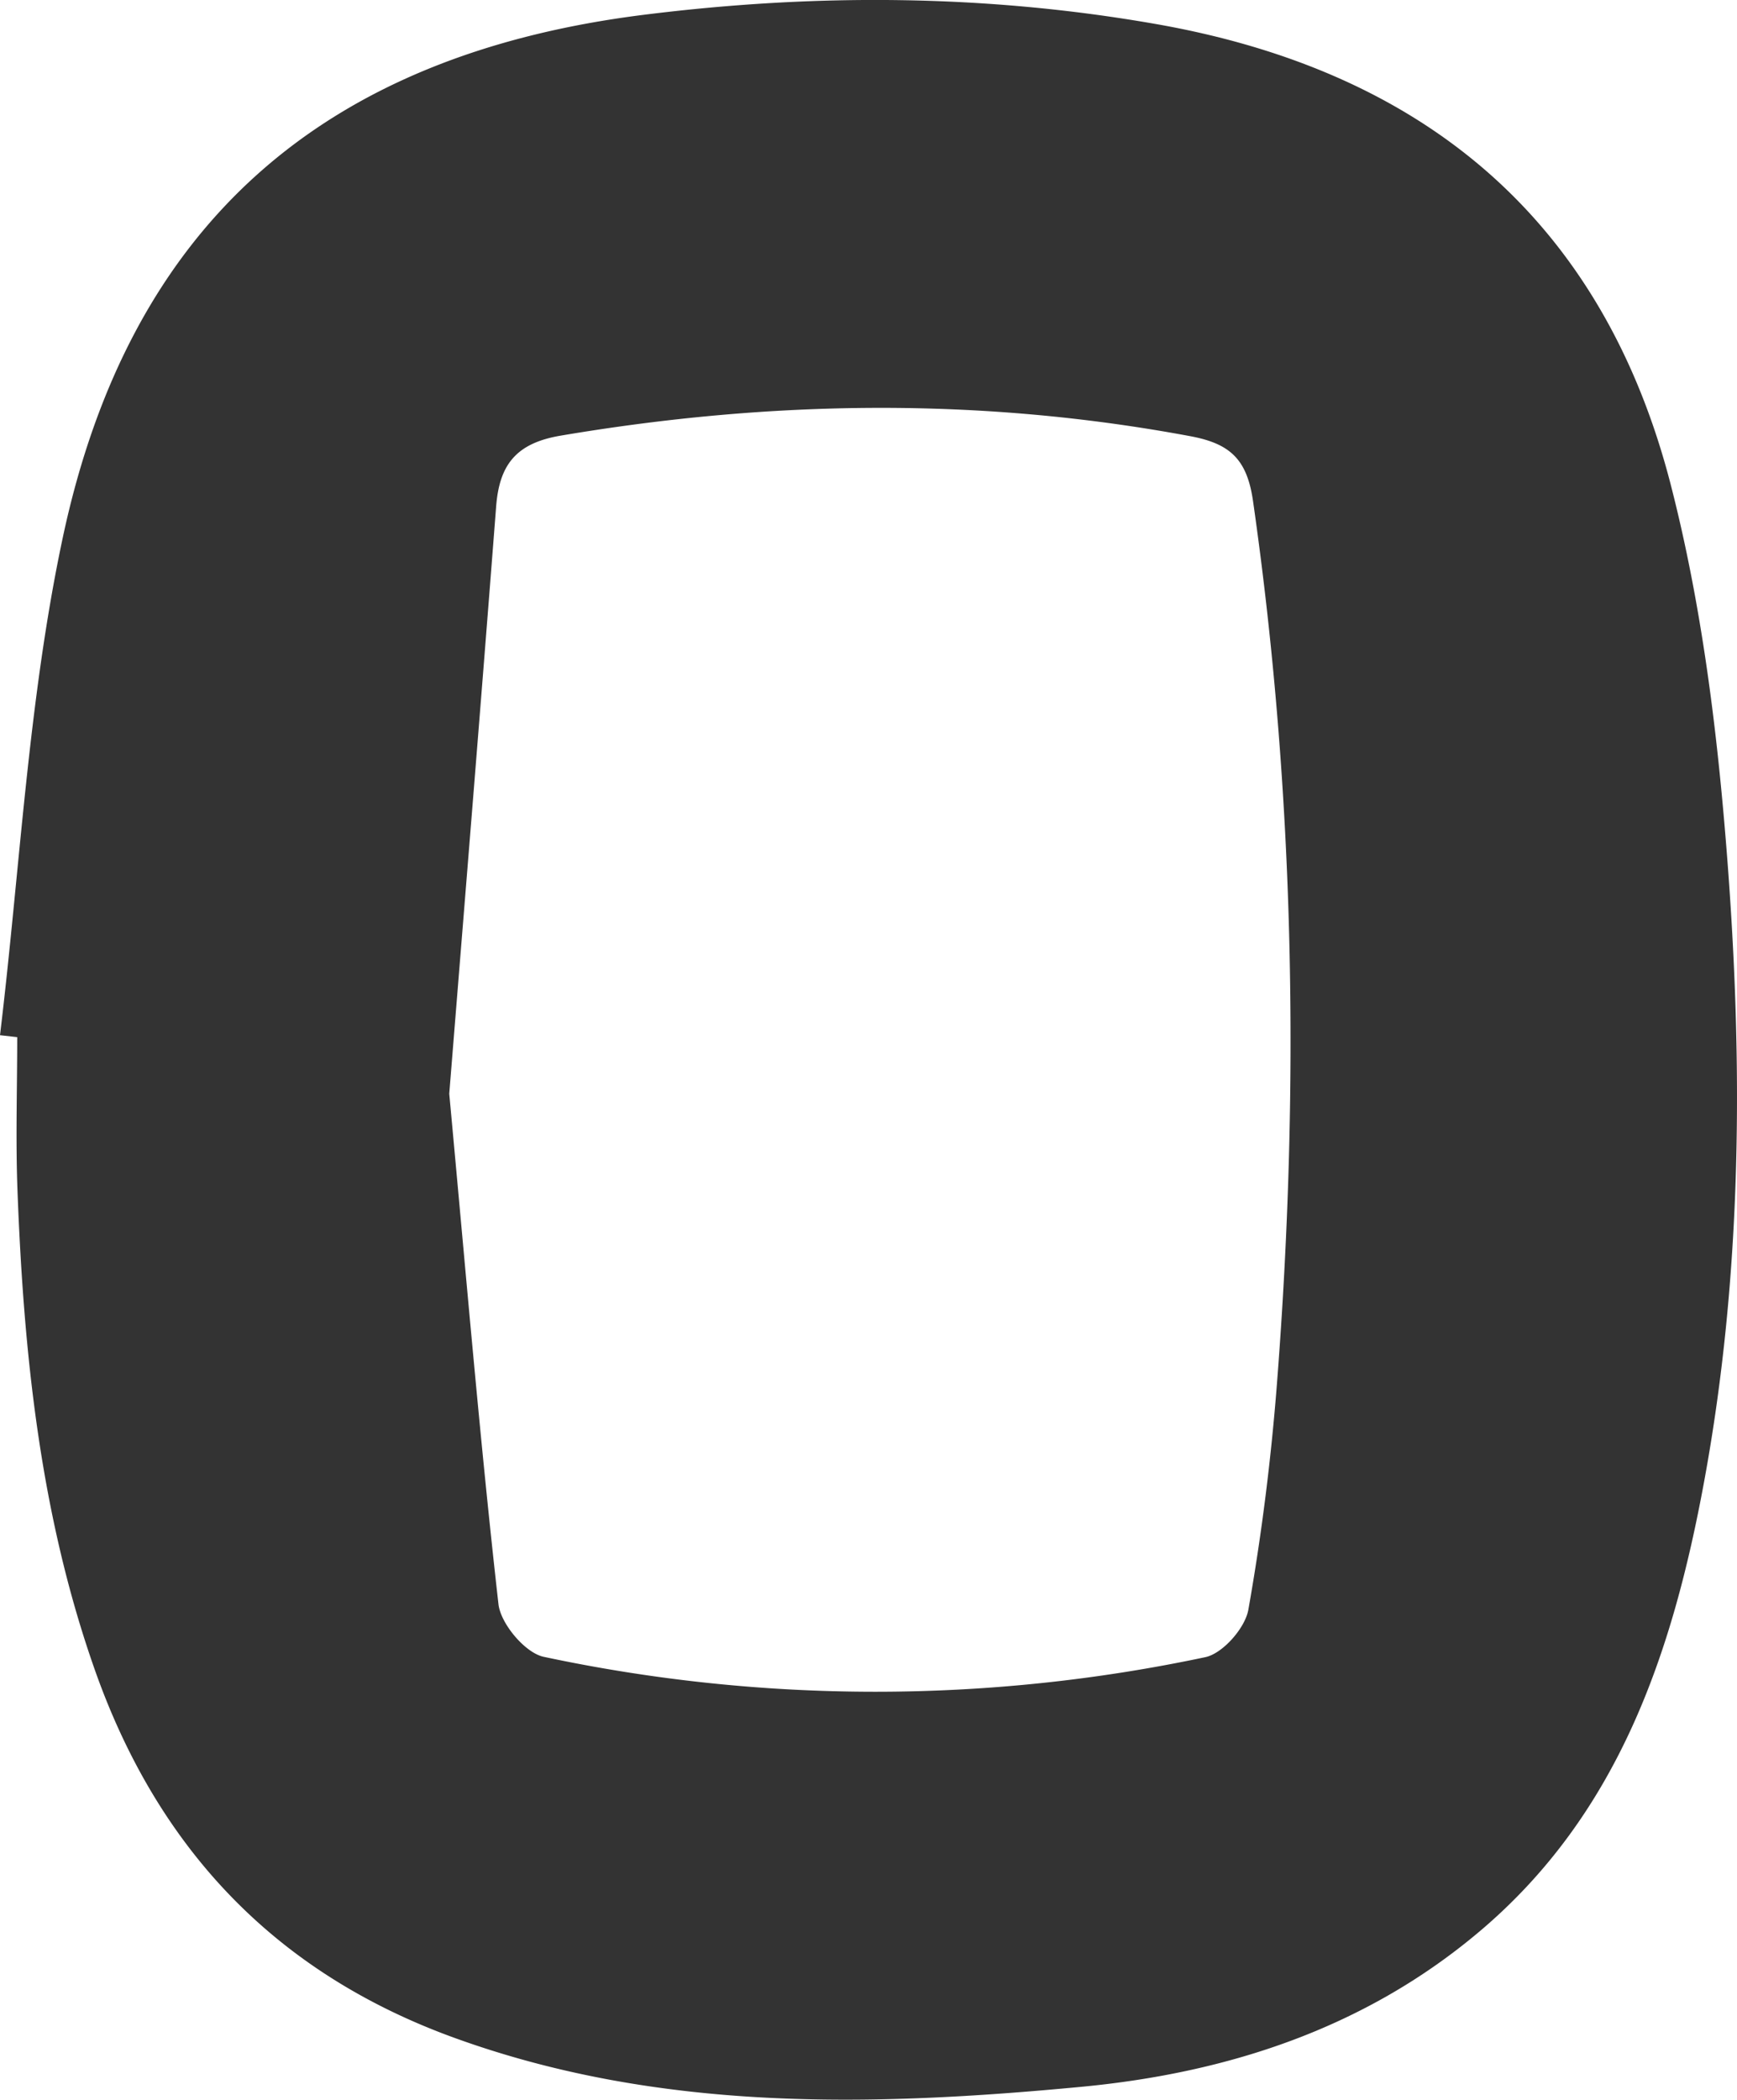 <?xml version="1.0" encoding="UTF-8" standalone="no"?><svg xmlns="http://www.w3.org/2000/svg" xmlns:xlink="http://www.w3.org/1999/xlink" fill="#333333" height="1120.49" viewBox="0 0 927.39 1120.49" width="927.39"><g data-name="Layer 2"><g data-name="Layer 1"><path d="M0,552.43C10.68,464,15,374.25,33.39,287.48,69.08,119.14,173,29.25,343.93,7.87c91.1-11.4,182-11,272.91,4.9,143.21,25,238.7,104.49,275.15,245.79C908.59,323,916.9,390.2,922.07,456.69c8.68,111.5,8.13,223.38-12.24,334C893,882,864.19,968.06,789.86,1030.77c-61.25,51.69-134.52,75.45-212.39,82.84-112.55,10.67-225.08,13.47-334.19-25.88C146.9,1053,84,986.26,50.35,890.32c-28.93-82.46-37.7-168.09-41-254.56-1.06-27.39-.16-54.86-.16-82.29Zm239.86,31.26c9.36,100.78,16.58,186.7,26.27,272.35,1.18,10.47,14.23,26,24.13,28.11a850.09,850.09,0,0,0,353.32.18c9.29-2,21.19-15.54,22.92-25.31,7.07-39.87,12.13-80.25,15.27-120.65C694,581,691.42,424,669,267.43c-3.21-22.42-12.3-30.7-33.46-34.65-112.14-20.94-223.94-19.28-336.14-.31-23.84,4-32.79,15.52-34.51,37.82C256.46,379.44,247.51,488.55,239.86,583.69Z"/></g></g></svg>